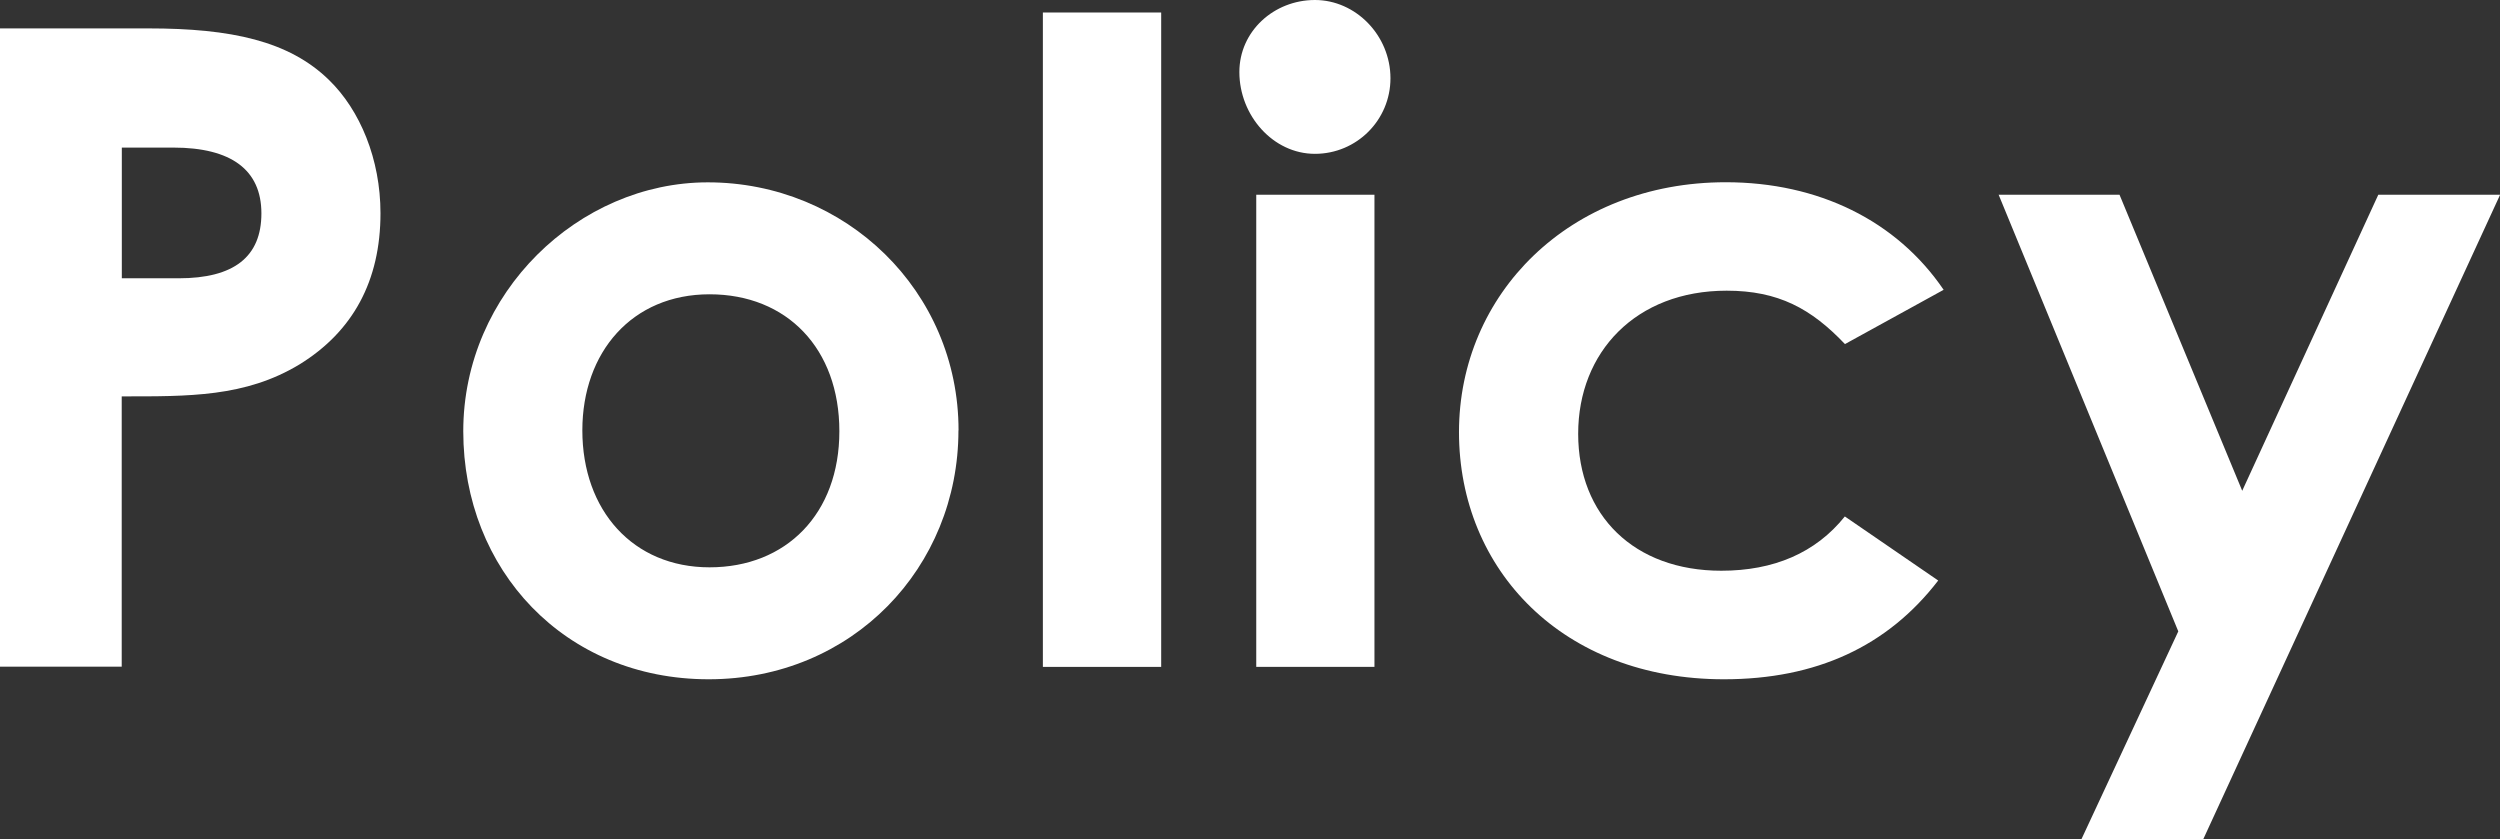 <?xml version="1.0" encoding="UTF-8"?>
<svg id="_レイヤー_2" data-name="レイヤー 2" xmlns="http://www.w3.org/2000/svg" viewBox="0 0 228 76.55">
  <rect x="0" y="0" width="228" height="76.55" fill="#333333" stroke="none"/>
  <defs>
    <style>
      .cls-1 {
        fill: #fff;
      }
    </style>
  </defs>
  <g id="_レイヤー_4" data-name="レイヤー 4">
    <g>
      <path class="cls-1" d="M0,2.59h13.54c7.54,0,12.81,1.14,16.46,4.7,2.84,2.76,4.7,7.22,4.7,12.16,0,6.16-2.51,10.78-7.38,13.78-4.95,3-10.14,2.92-16.22,2.92v24.65H0V2.59ZM11.11,25.38h5.19c5.03,0,7.54-1.95,7.54-5.92s-2.76-6-8.03-6h-4.7v11.92Z"/>
      <path class="cls-1" d="M87.41,39.25c0,12.49-9.65,22.7-22.78,22.7s-22.38-9.97-22.38-22.62,10.54-22.7,22.3-22.7c12.57,0,22.87,9.89,22.87,22.62ZM53.11,39.25c0,7.3,4.62,12.49,11.6,12.49s11.84-4.87,11.84-12.41-4.78-12.49-11.84-12.49-11.6,5.27-11.6,12.41Z"/>
      <path class="cls-1" d="M95.11,1.14h10.79v59.68h-10.79V1.14Z"/>
      <path class="cls-1" d="M126.81,7.14c0,3.81-3.08,6.89-6.89,6.89s-6.89-3.49-6.89-7.46c0-3.73,3.16-6.57,6.89-6.57s6.89,3.24,6.89,7.14ZM114.57,17.76h10.78v43.06h-10.78V17.76Z"/>
      <path class="cls-1" d="M176.76,52.95c-4.62,6-11.11,9-19.54,9-14.68,0-24.16-9.97-24.16-22.54s10.05-22.79,24.33-22.79c8.43,0,15.57,3.49,19.87,9.81l-9,4.95c-3.08-3.24-6.08-4.87-10.79-4.87-8.27,0-13.54,5.59-13.54,13.05s5.11,12.49,13.05,12.49c4.78,0,8.6-1.62,11.27-4.95l8.51,5.84Z"/>
      <path class="cls-1" d="M182.27,17.76h11.03l11.19,27,12.41-27h11.11l-27.08,58.79h-11.11l8.84-18.97-16.38-39.81Z"/>
    </g>
  </g>
</svg>